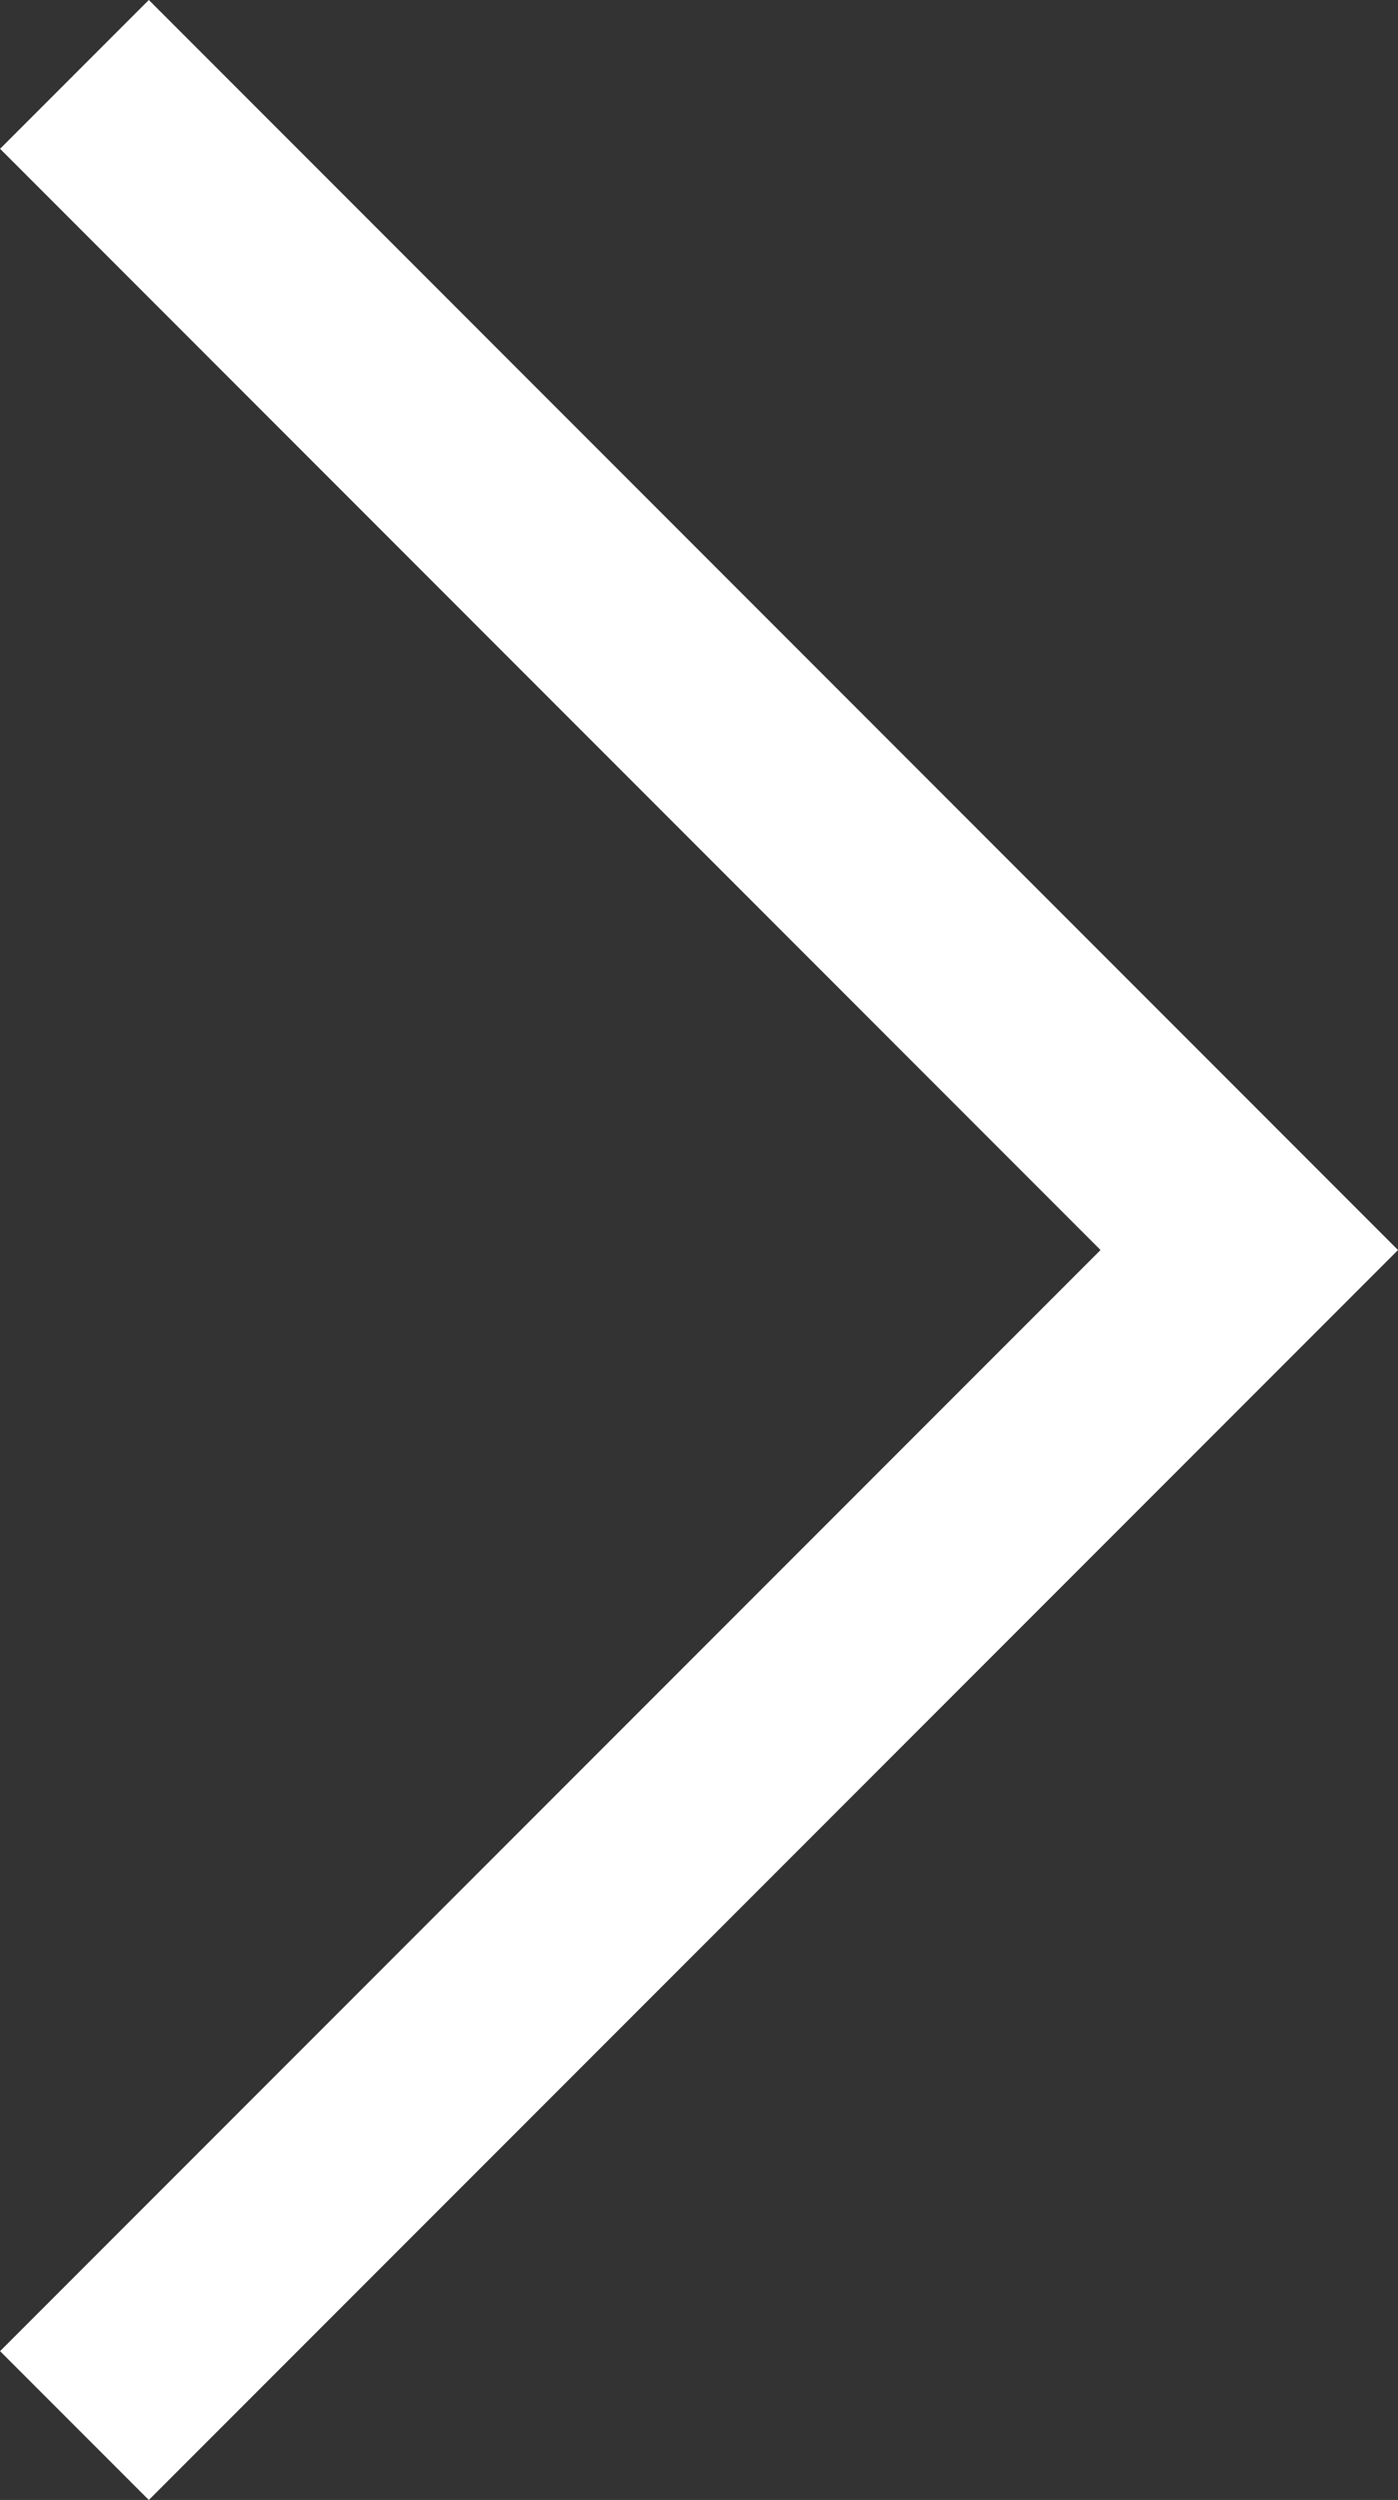 <svg xmlns="http://www.w3.org/2000/svg" width="13.292" height="23.755" viewBox="0 0 13.292 23.755"><rect x="0" y="0" width="13.292" height="23.755" fill="#333333" stroke="none"/><path d="M21.281.354,10.817,10.817.354.354" transform="translate(1.061 22.695) rotate(-90)" fill="none" stroke="#fff" stroke-linecap="square" stroke-miterlimit="10" stroke-width="2"/></svg>